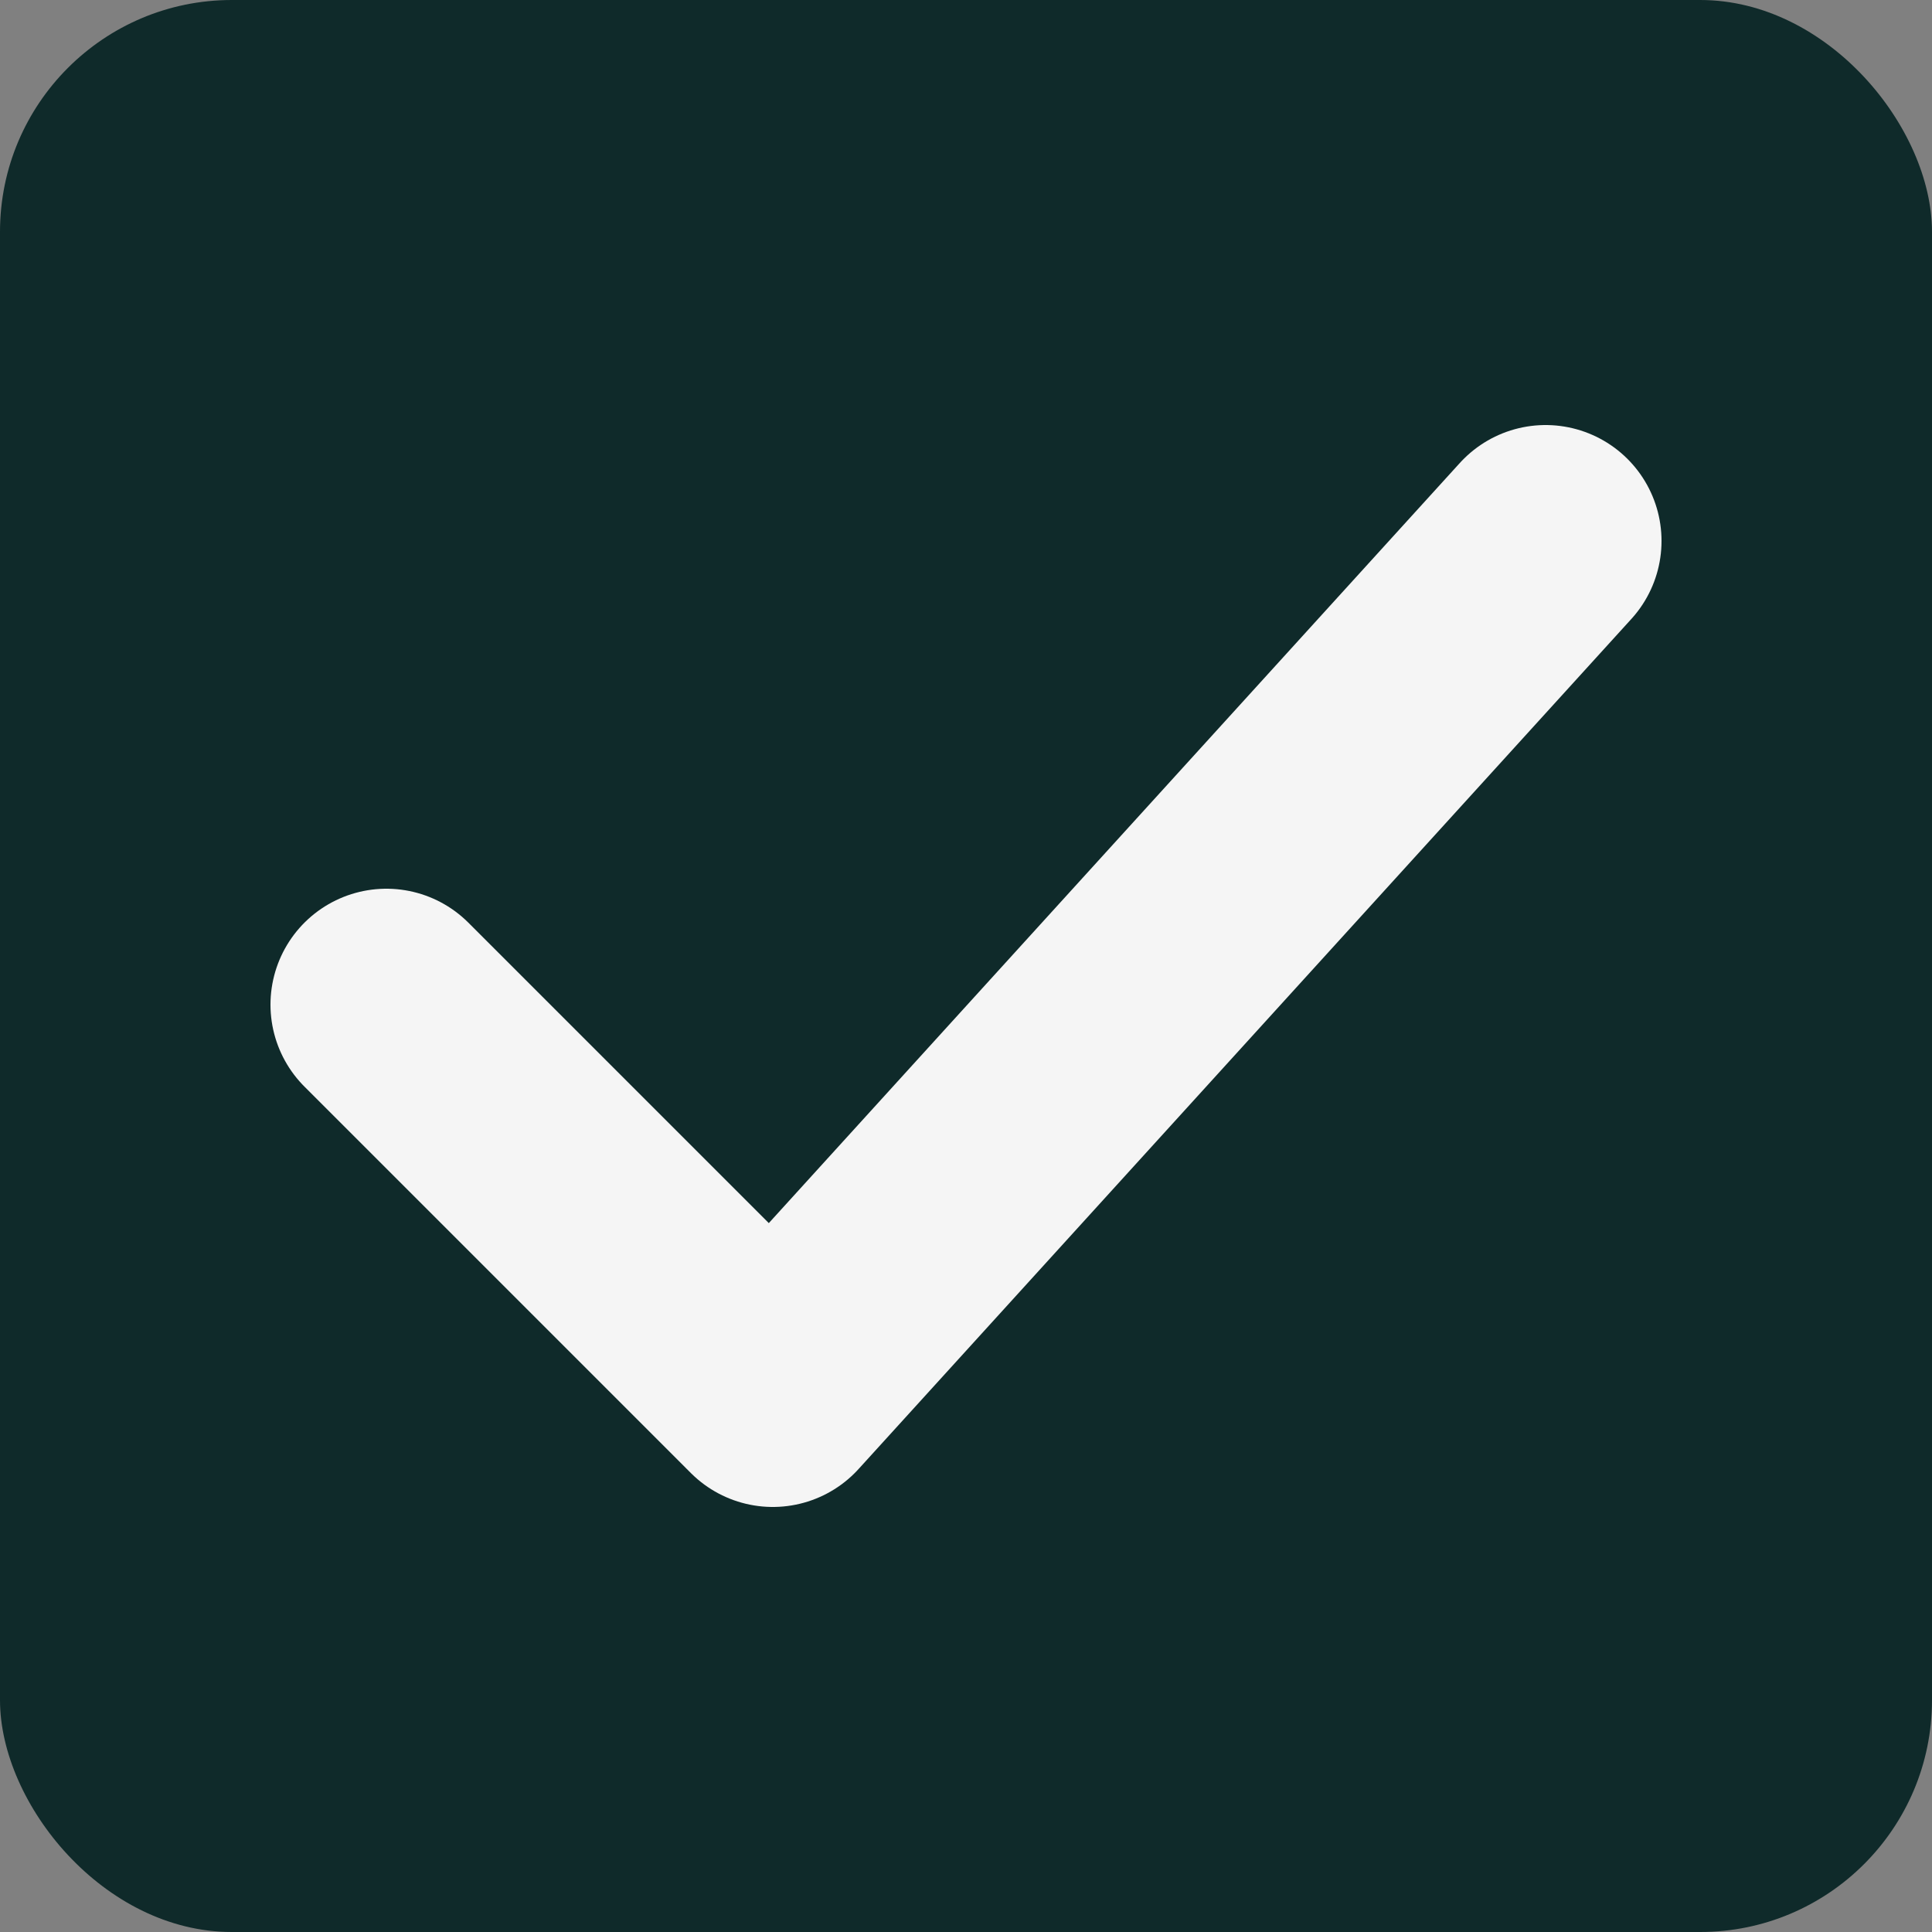 <svg xmlns="http://www.w3.org/2000/svg" viewBox="0 0 100 100">
  <rect x="0" y="0" width="100" height="100" fill="#808080" stroke="none"/>
  <rect width="100" height="100" rx="12" fill="#0f2a2a"/>
  <path d="M20 52 L40 72 L80 28" stroke="#f5f5f5" stroke-width="12" stroke-linecap="round" stroke-linejoin="round" fill="none"/>
</svg>
